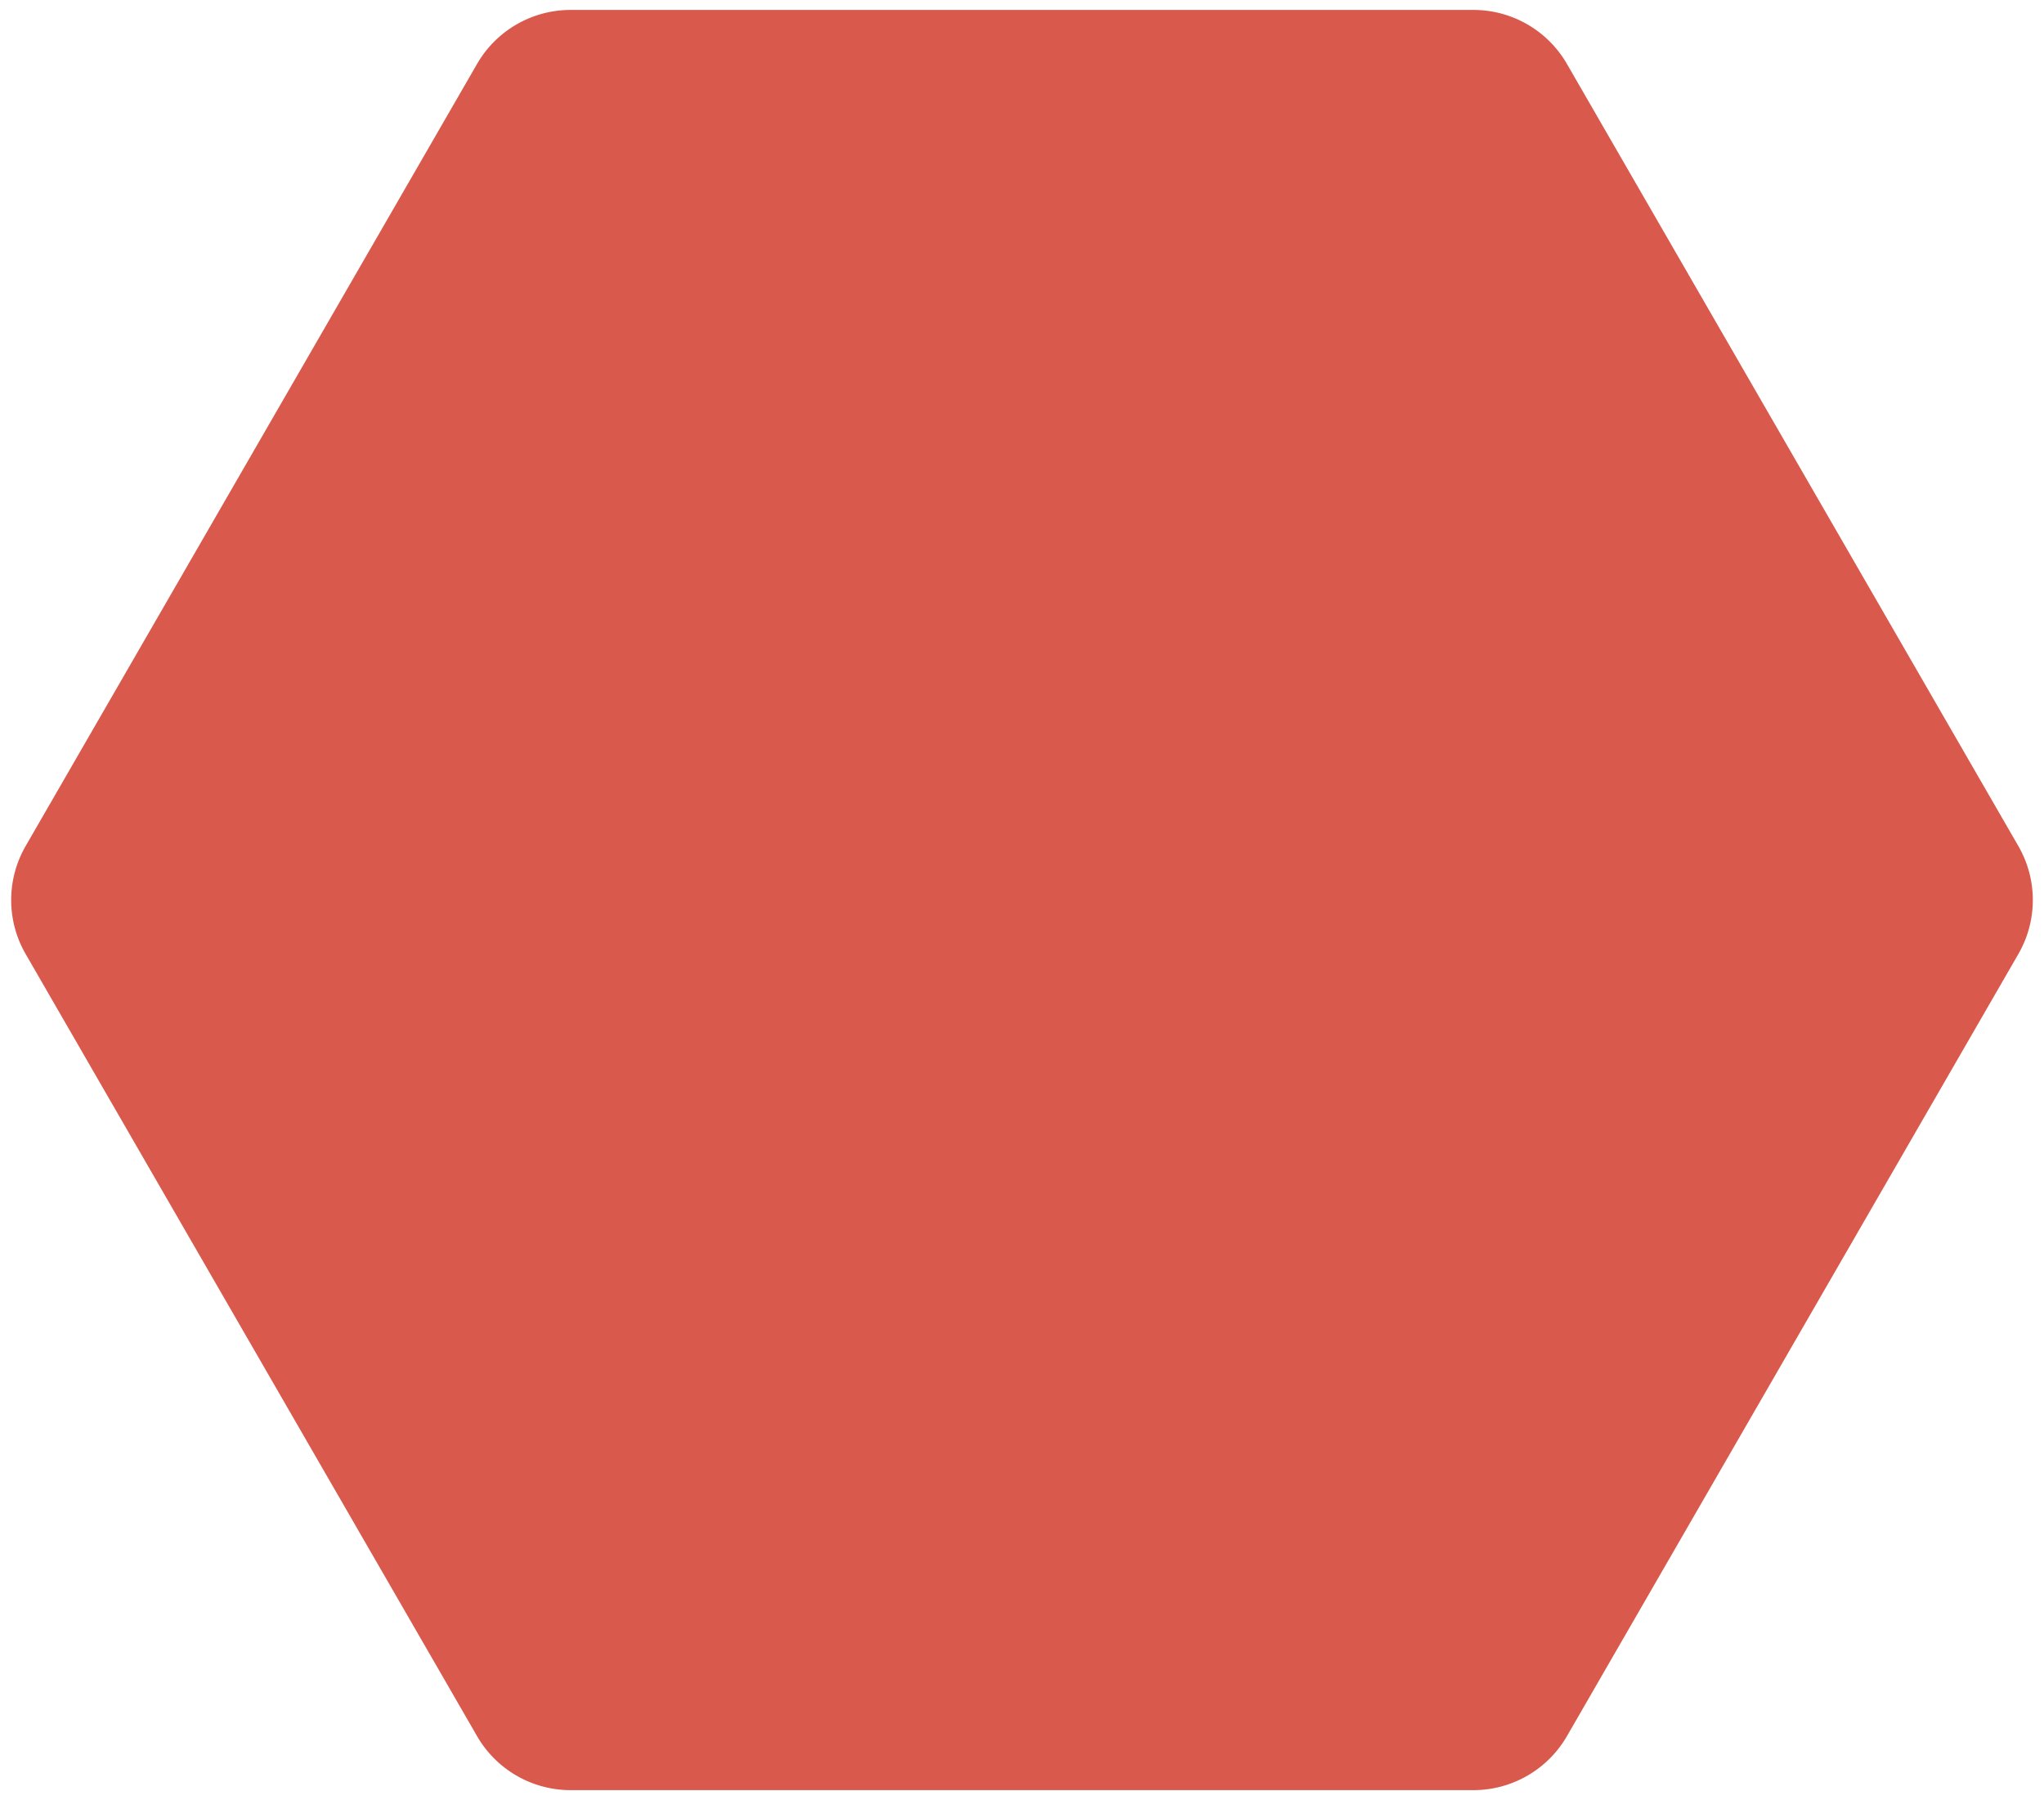 <?xml version="1.0"?>
<svg xmlns="http://www.w3.org/2000/svg" xmlns:xlink="http://www.w3.org/1999/xlink" id="Layer_1" data-name="Layer 1" viewBox="0 0 920 810" width="920" height="810" x="0" y="0"><defs><style>.cls-1{fill:none;}.cls-2{clip-path:url(#clip-path);}.cls-3{fill:#d9594c;}</style><clipPath id="clip-path"><rect class="cls-1" x="5.03" y="4.47" width="909.93" height="801.05"/></clipPath></defs><g class="cls-2"><path class="cls-3" d="M256.82,805.53H663.18a48.62,48.62,0,0,0,42.1-24.31L908.45,429.31a48.58,48.58,0,0,0,0-48.61L705.28,28.78a48.62,48.62,0,0,0-42.1-24.31H256.82a48.63,48.63,0,0,0-42.1,24.31L11.55,380.69a48.6,48.6,0,0,0,0,48.62L214.72,781.22a48.62,48.62,0,0,0,42.1,24.31"/></g></svg>
